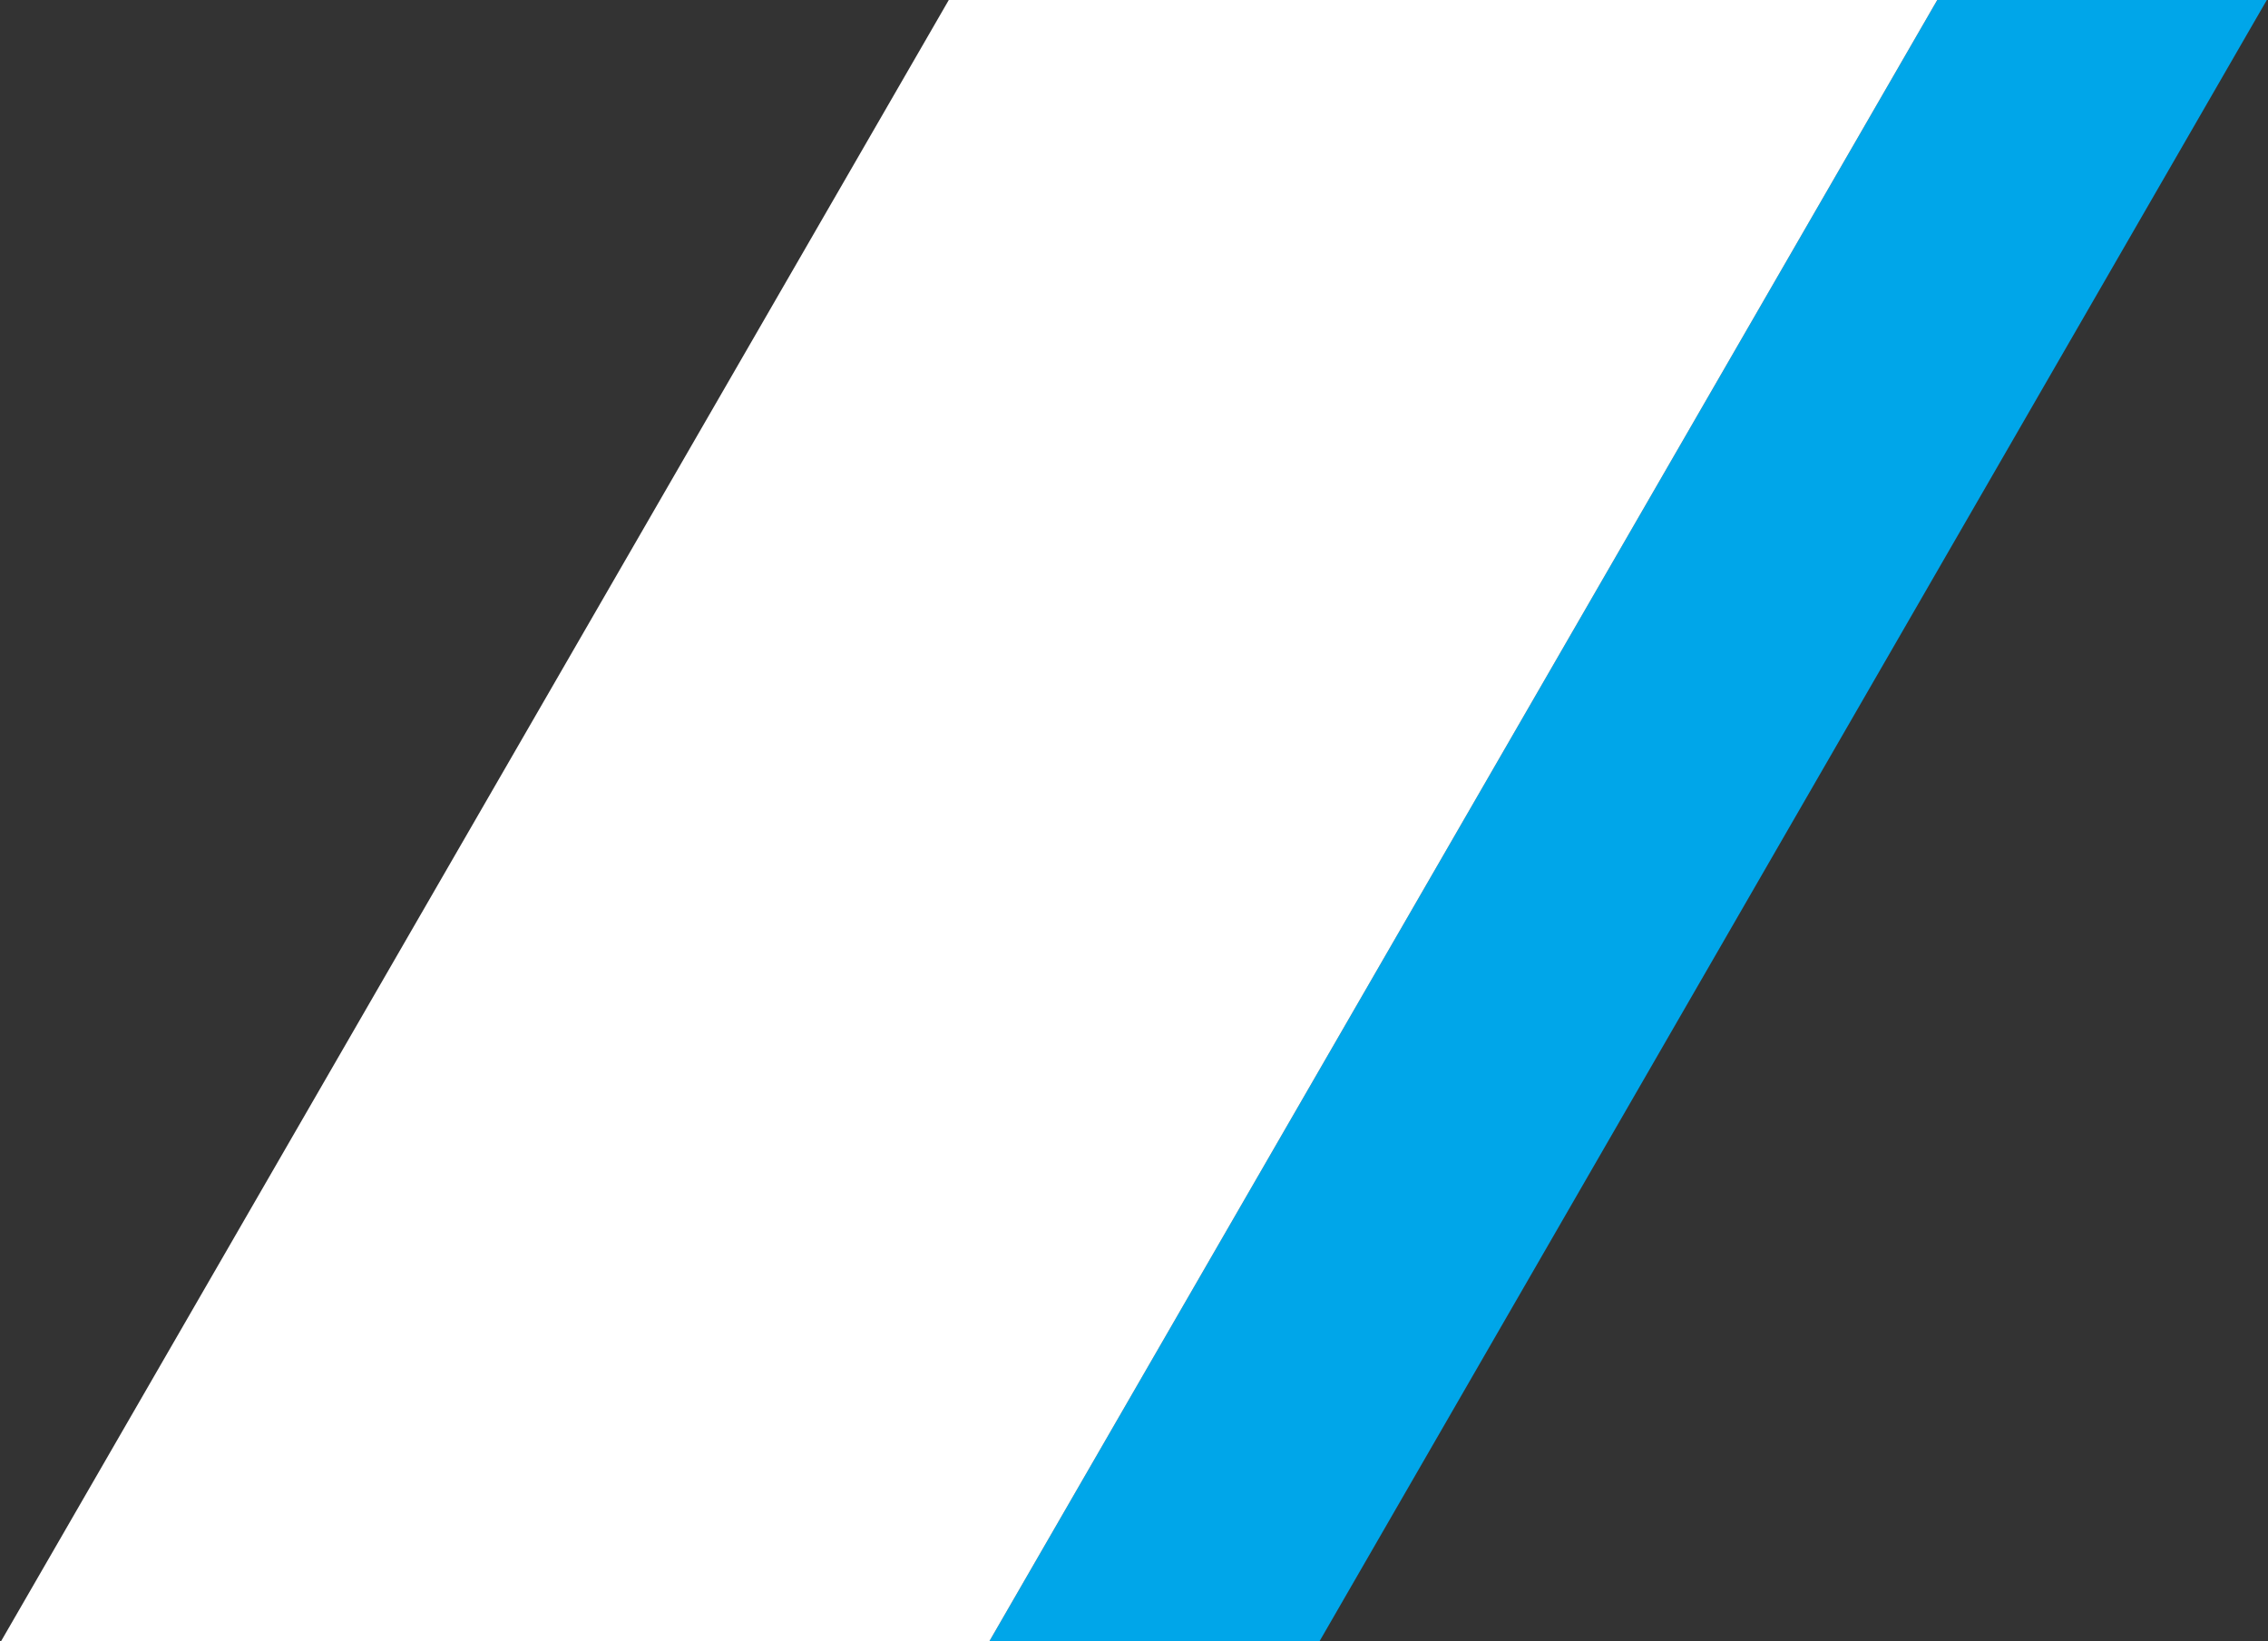 <svg version="1.2" xmlns="http://www.w3.org/2000/svg" viewBox="0 0 1538 1113" width="1538" height="1113">
	<rect x="0" y="0" width="1538" height="1113" fill="#333333" stroke="none"/>
	<title>header_logo-svg</title>
	<style>
		.s0 { fill: #00a6e9 } 
		.s1 { fill: #ffffff } 
	</style>
	<path id="Layer" class="s0" d="m1537.2 0l-642.3 1112.9h-223.9l642.7-1112.9z"/>
	<path id="Layer" class="s1" d="m0.8 1112.9l642.6-1112.9h670.3l-642.7 1112.9z"/>
</svg>